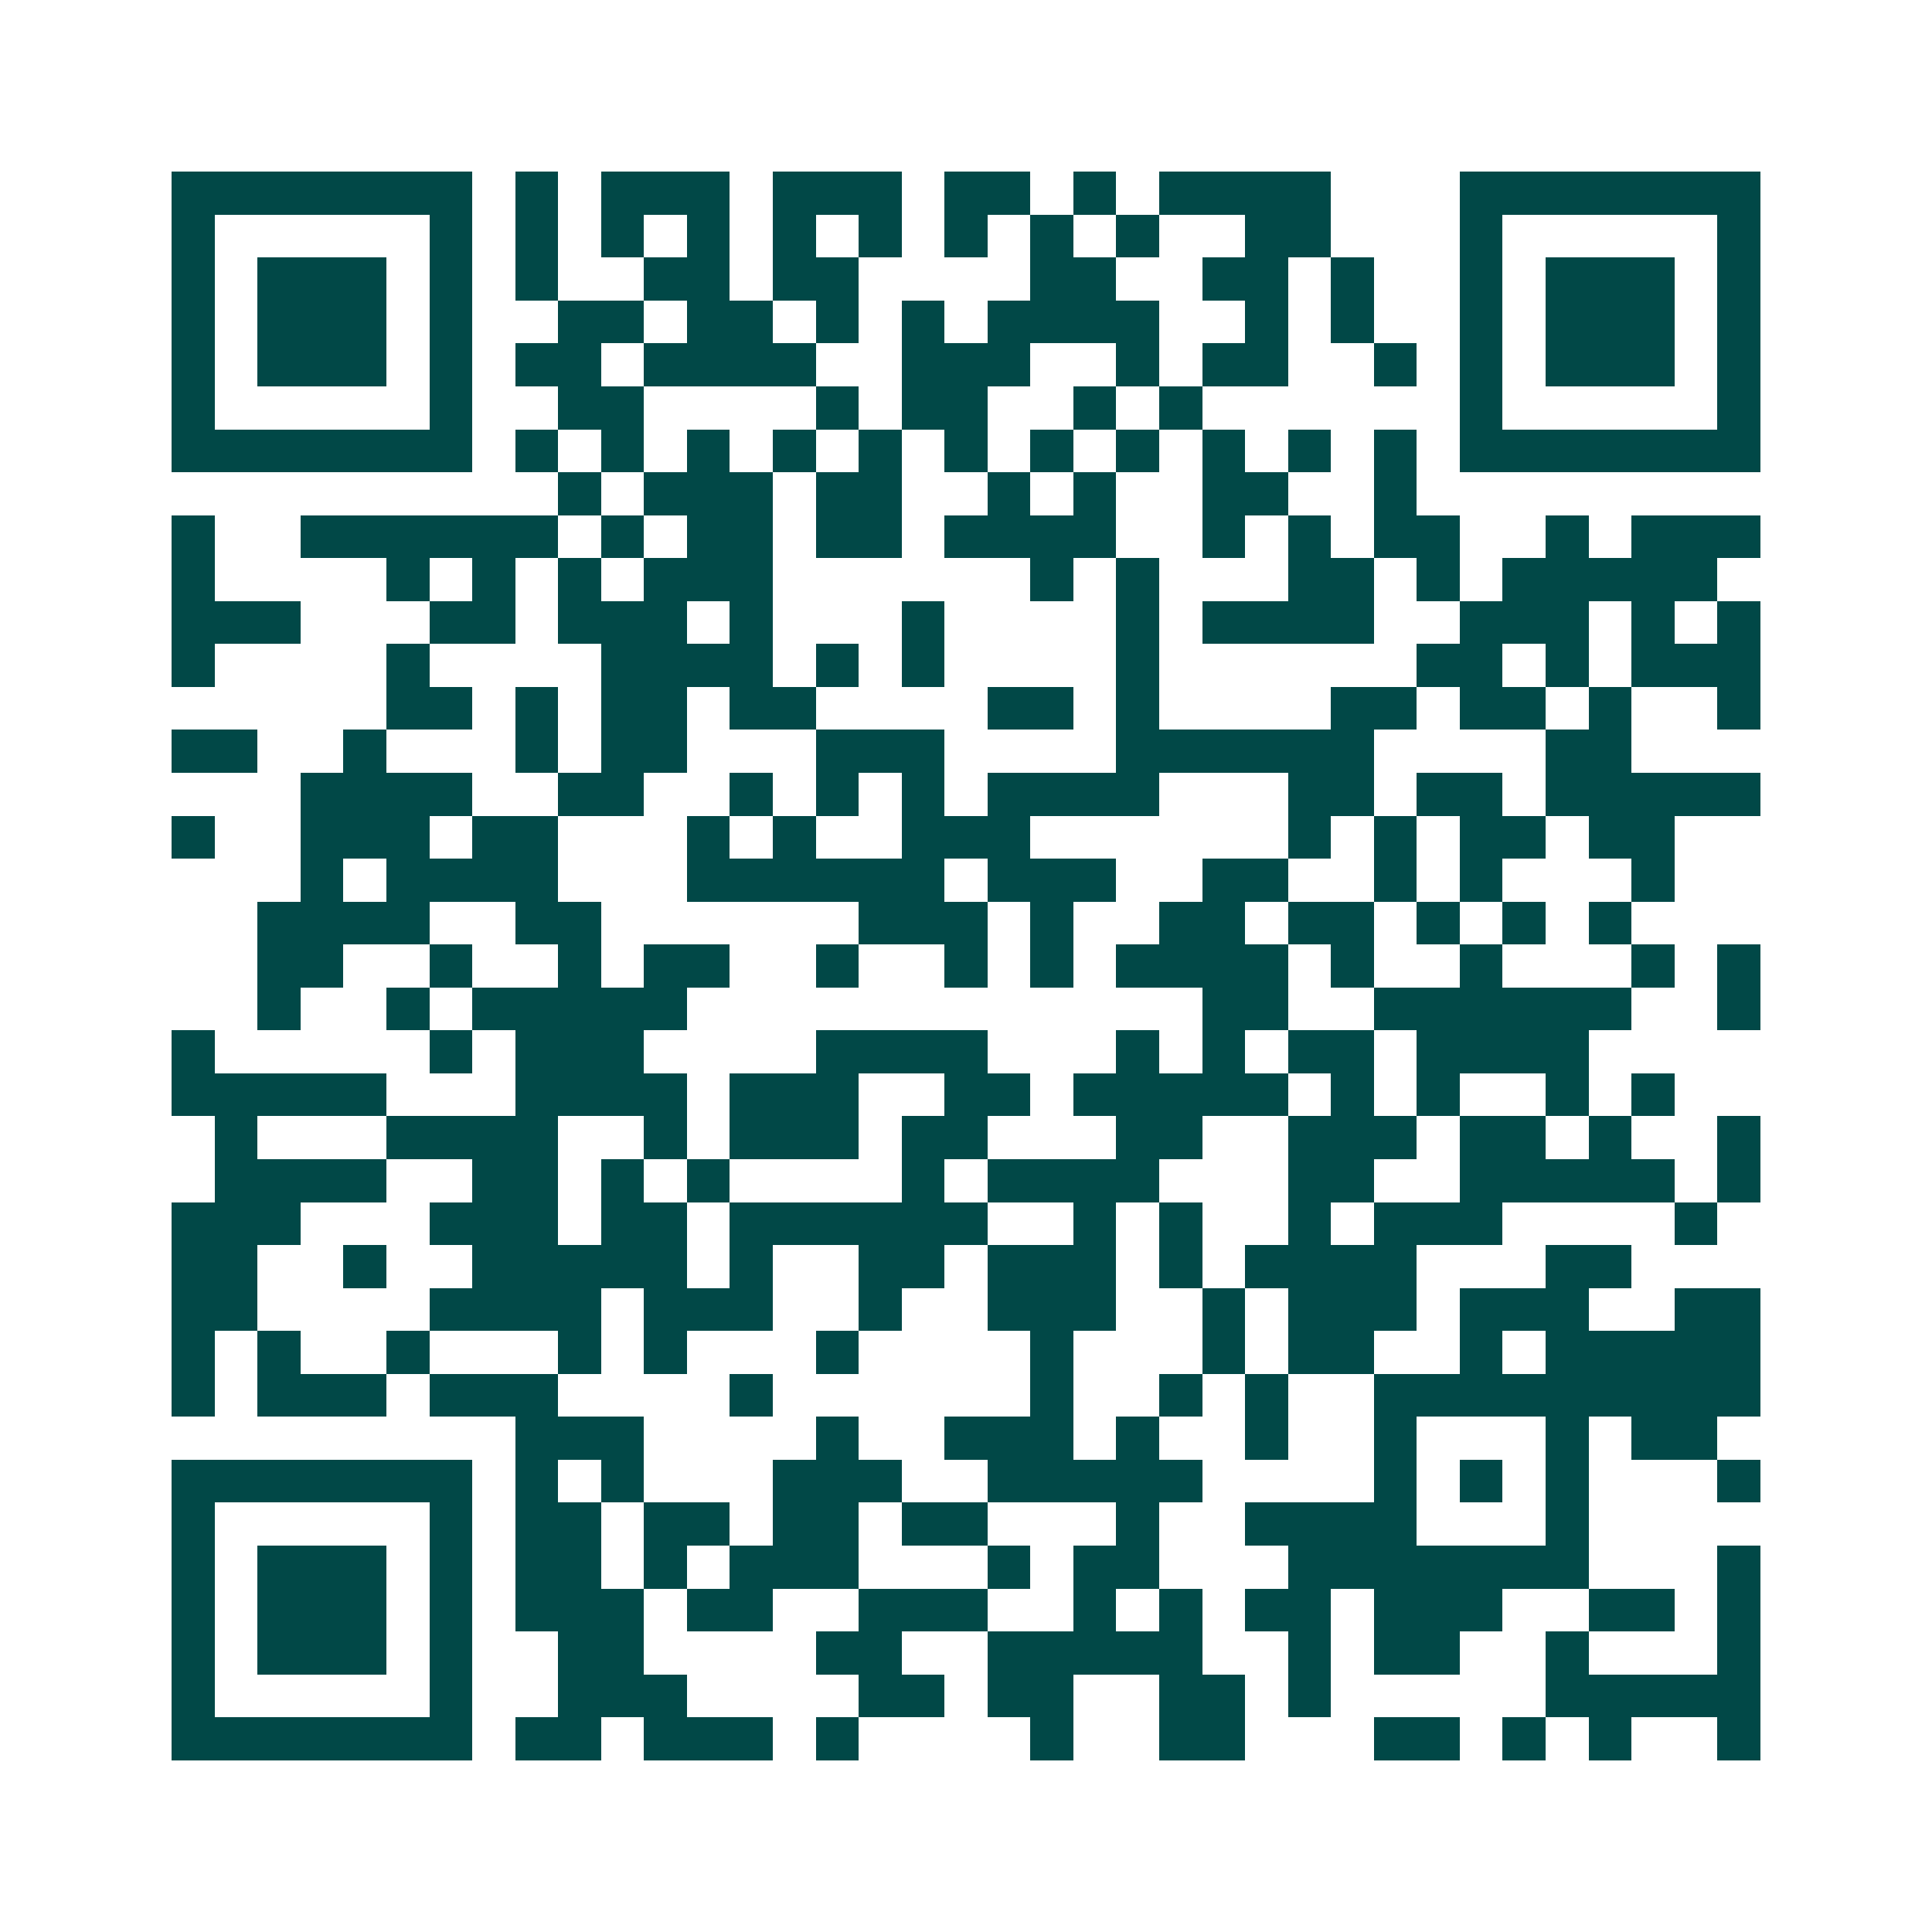 <svg xmlns="http://www.w3.org/2000/svg" width="200" height="200" viewBox="0 0 45 45" shape-rendering="crispEdges"><path fill="#ffffff" d="M0 0h45v45H0z"/><path stroke="#014847" d="M4 4.5h7m1 0h1m1 0h3m1 0h3m1 0h2m1 0h1m1 0h4m3 0h7M4 5.5h1m5 0h1m1 0h1m1 0h1m1 0h1m1 0h1m1 0h1m1 0h1m1 0h1m1 0h1m2 0h2m3 0h1m5 0h1M4 6.5h1m1 0h3m1 0h1m1 0h1m2 0h2m1 0h2m4 0h2m2 0h2m1 0h1m2 0h1m1 0h3m1 0h1M4 7.5h1m1 0h3m1 0h1m2 0h2m1 0h2m1 0h1m1 0h1m1 0h4m2 0h1m1 0h1m2 0h1m1 0h3m1 0h1M4 8.5h1m1 0h3m1 0h1m1 0h2m1 0h4m2 0h3m2 0h1m1 0h2m2 0h1m1 0h1m1 0h3m1 0h1M4 9.5h1m5 0h1m2 0h2m4 0h1m1 0h2m2 0h1m1 0h1m6 0h1m5 0h1M4 10.5h7m1 0h1m1 0h1m1 0h1m1 0h1m1 0h1m1 0h1m1 0h1m1 0h1m1 0h1m1 0h1m1 0h1m1 0h7M13 11.5h1m1 0h3m1 0h2m2 0h1m1 0h1m2 0h2m2 0h1M4 12.5h1m2 0h6m1 0h1m1 0h2m1 0h2m1 0h4m2 0h1m1 0h1m1 0h2m2 0h1m1 0h3M4 13.5h1m4 0h1m1 0h1m1 0h1m1 0h3m6 0h1m1 0h1m3 0h2m1 0h1m1 0h5M4 14.5h3m3 0h2m1 0h3m1 0h1m3 0h1m4 0h1m1 0h4m2 0h3m1 0h1m1 0h1M4 15.5h1m4 0h1m4 0h4m1 0h1m1 0h1m4 0h1m6 0h2m1 0h1m1 0h3M9 16.5h2m1 0h1m1 0h2m1 0h2m4 0h2m1 0h1m4 0h2m1 0h2m1 0h1m2 0h1M4 17.5h2m2 0h1m3 0h1m1 0h2m3 0h3m4 0h6m4 0h2M7 18.5h4m2 0h2m2 0h1m1 0h1m1 0h1m1 0h4m3 0h2m1 0h2m1 0h5M4 19.5h1m2 0h3m1 0h2m3 0h1m1 0h1m2 0h3m6 0h1m1 0h1m1 0h2m1 0h2M7 20.5h1m1 0h4m3 0h6m1 0h3m2 0h2m2 0h1m1 0h1m3 0h1M6 21.5h4m2 0h2m6 0h3m1 0h1m2 0h2m1 0h2m1 0h1m1 0h1m1 0h1M6 22.5h2m2 0h1m2 0h1m1 0h2m2 0h1m2 0h1m1 0h1m1 0h4m1 0h1m2 0h1m3 0h1m1 0h1M6 23.5h1m2 0h1m1 0h5m12 0h2m2 0h6m2 0h1M4 24.5h1m5 0h1m1 0h3m4 0h4m3 0h1m1 0h1m1 0h2m1 0h4M4 25.5h5m3 0h4m1 0h3m2 0h2m1 0h5m1 0h1m1 0h1m2 0h1m1 0h1M5 26.5h1m3 0h4m2 0h1m1 0h3m1 0h2m3 0h2m2 0h3m1 0h2m1 0h1m2 0h1M5 27.5h4m2 0h2m1 0h1m1 0h1m4 0h1m1 0h4m3 0h2m2 0h5m1 0h1M4 28.5h3m3 0h3m1 0h2m1 0h6m2 0h1m1 0h1m2 0h1m1 0h3m4 0h1M4 29.5h2m2 0h1m2 0h5m1 0h1m2 0h2m1 0h3m1 0h1m1 0h4m3 0h2M4 30.5h2m4 0h4m1 0h3m2 0h1m2 0h3m2 0h1m1 0h3m1 0h3m2 0h2M4 31.5h1m1 0h1m2 0h1m3 0h1m1 0h1m3 0h1m4 0h1m3 0h1m1 0h2m2 0h1m1 0h5M4 32.5h1m1 0h3m1 0h3m4 0h1m6 0h1m2 0h1m1 0h1m2 0h9M12 33.5h3m4 0h1m2 0h3m1 0h1m2 0h1m2 0h1m3 0h1m1 0h2M4 34.5h7m1 0h1m1 0h1m3 0h3m2 0h5m4 0h1m1 0h1m1 0h1m3 0h1M4 35.5h1m5 0h1m1 0h2m1 0h2m1 0h2m1 0h2m3 0h1m2 0h4m3 0h1M4 36.5h1m1 0h3m1 0h1m1 0h2m1 0h1m1 0h3m3 0h1m1 0h2m3 0h7m3 0h1M4 37.5h1m1 0h3m1 0h1m1 0h3m1 0h2m2 0h3m2 0h1m1 0h1m1 0h2m1 0h3m2 0h2m1 0h1M4 38.5h1m1 0h3m1 0h1m2 0h2m4 0h2m2 0h5m2 0h1m1 0h2m2 0h1m3 0h1M4 39.5h1m5 0h1m2 0h3m4 0h2m1 0h2m2 0h2m1 0h1m5 0h5M4 40.5h7m1 0h2m1 0h3m1 0h1m4 0h1m2 0h2m3 0h2m1 0h1m1 0h1m2 0h1"/></svg>
